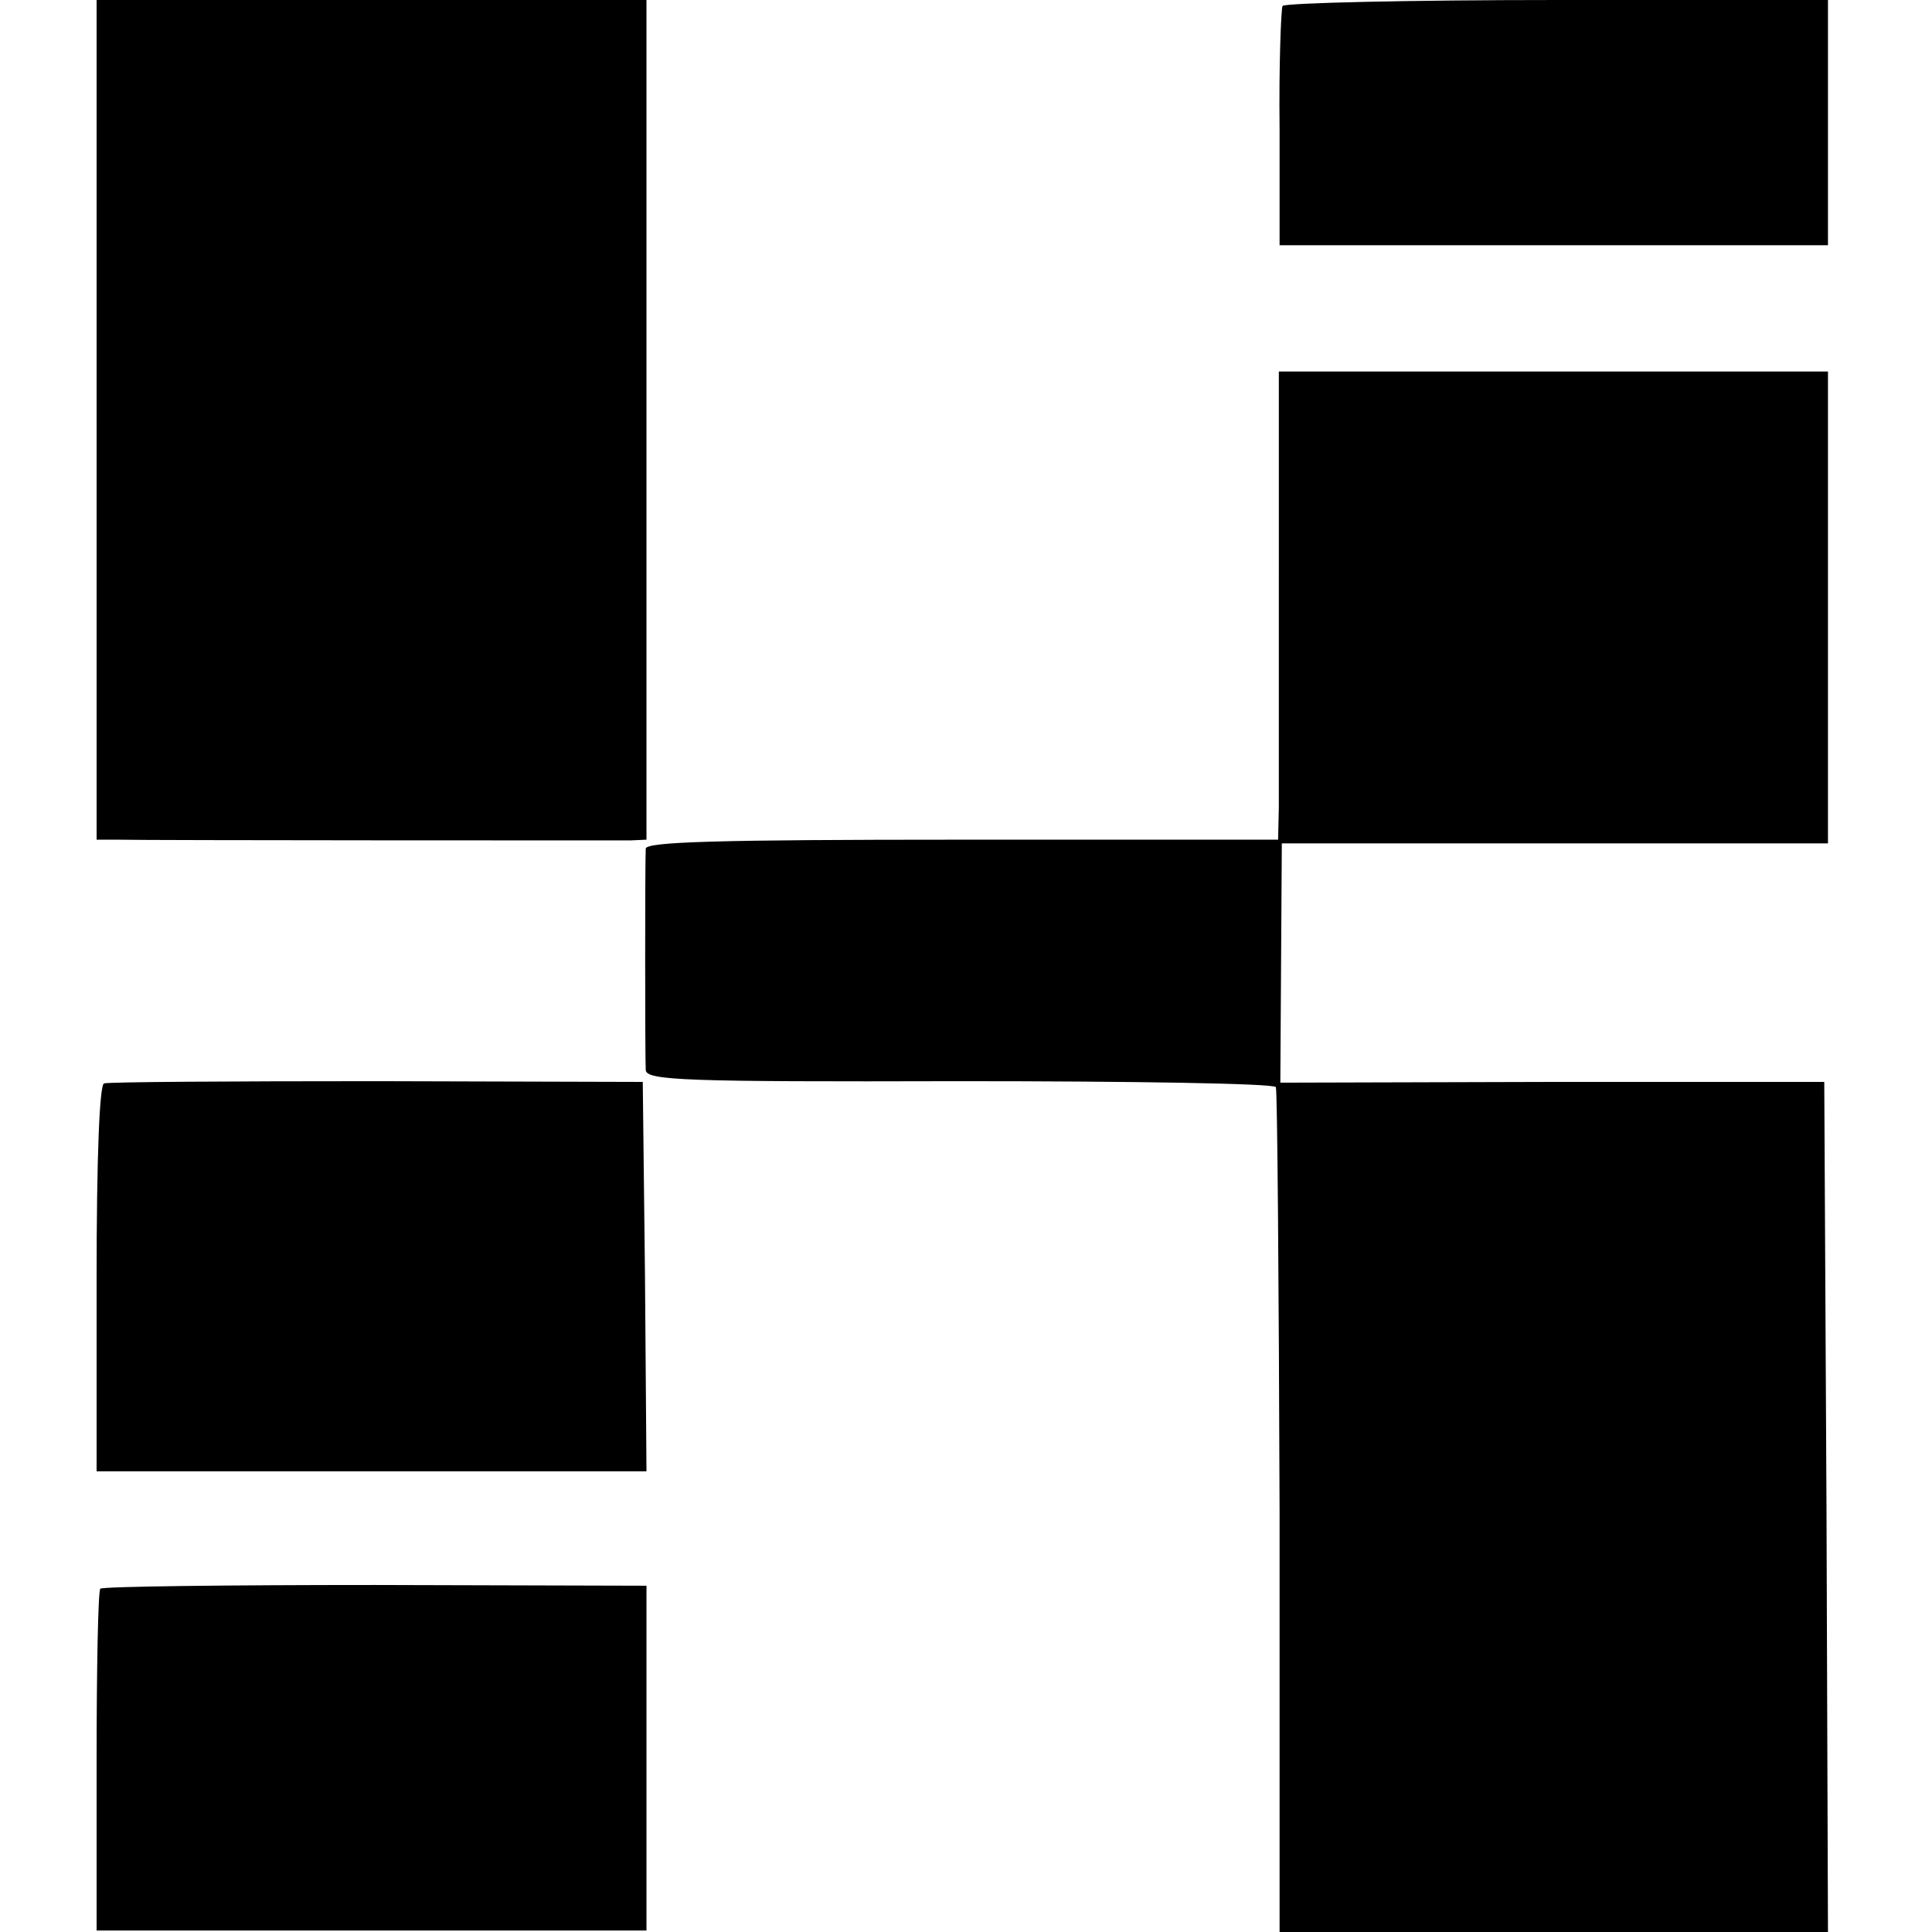 <?xml version="1.0" standalone="no"?>
<!DOCTYPE svg PUBLIC "-//W3C//DTD SVG 20010904//EN"
 "http://www.w3.org/TR/2001/REC-SVG-20010904/DTD/svg10.dtd">
<svg version="1.0" xmlns="http://www.w3.org/2000/svg"
 width="260pt" height="260pt" viewBox="0 0 260 260"
 preserveAspectRatio="xMidYMid meet">
<g transform="translate(0,260) scale(0.1,-0.1)"
fill="#000000" stroke="none">
<path d="M130 2035 l0 -565 28 0 c41 -1 664 -1 690 -1 l22 1 0 565 0 565 -370
0 -370 0 0 -565z"/>
<path d="M1726 2592 c-2 -4 -5 -79 -4 -165 l0 -157 369 0 369 0 0 165 0 165
-364 0 c-201 0 -367 -4 -370 -8z"/>
<path d="M1721 1828 c0 -150 0 -292 0 -315 l-1 -43 -425 0 c-333 0 -425 -3
-426 -12 -1 -18 -1 -280 0 -298 1 -14 51 -16 422 -15 231 0 423 -3 426 -8 2
-4 4 -262 5 -572 l0 -565 369 0 369 0 -2 572 -3 572 -366 0 -366 -1 1 161 1
161 367 0 368 0 0 318 0 317 -370 0 -369 0 0 -272z"/>
<path d="M140 1142 c-6 -2 -10 -97 -10 -263 l0 -259 370 0 370 0 -2 262 -3
262 -357 1 c-197 0 -362 -1 -368 -3z"/>
<path d="M135 462 c-3 -3 -5 -108 -5 -233 l0 -227 370 0 370 0 0 232 0 232
-365 1 c-200 0 -367 -2 -370 -5z"/>
</g>
</svg>
